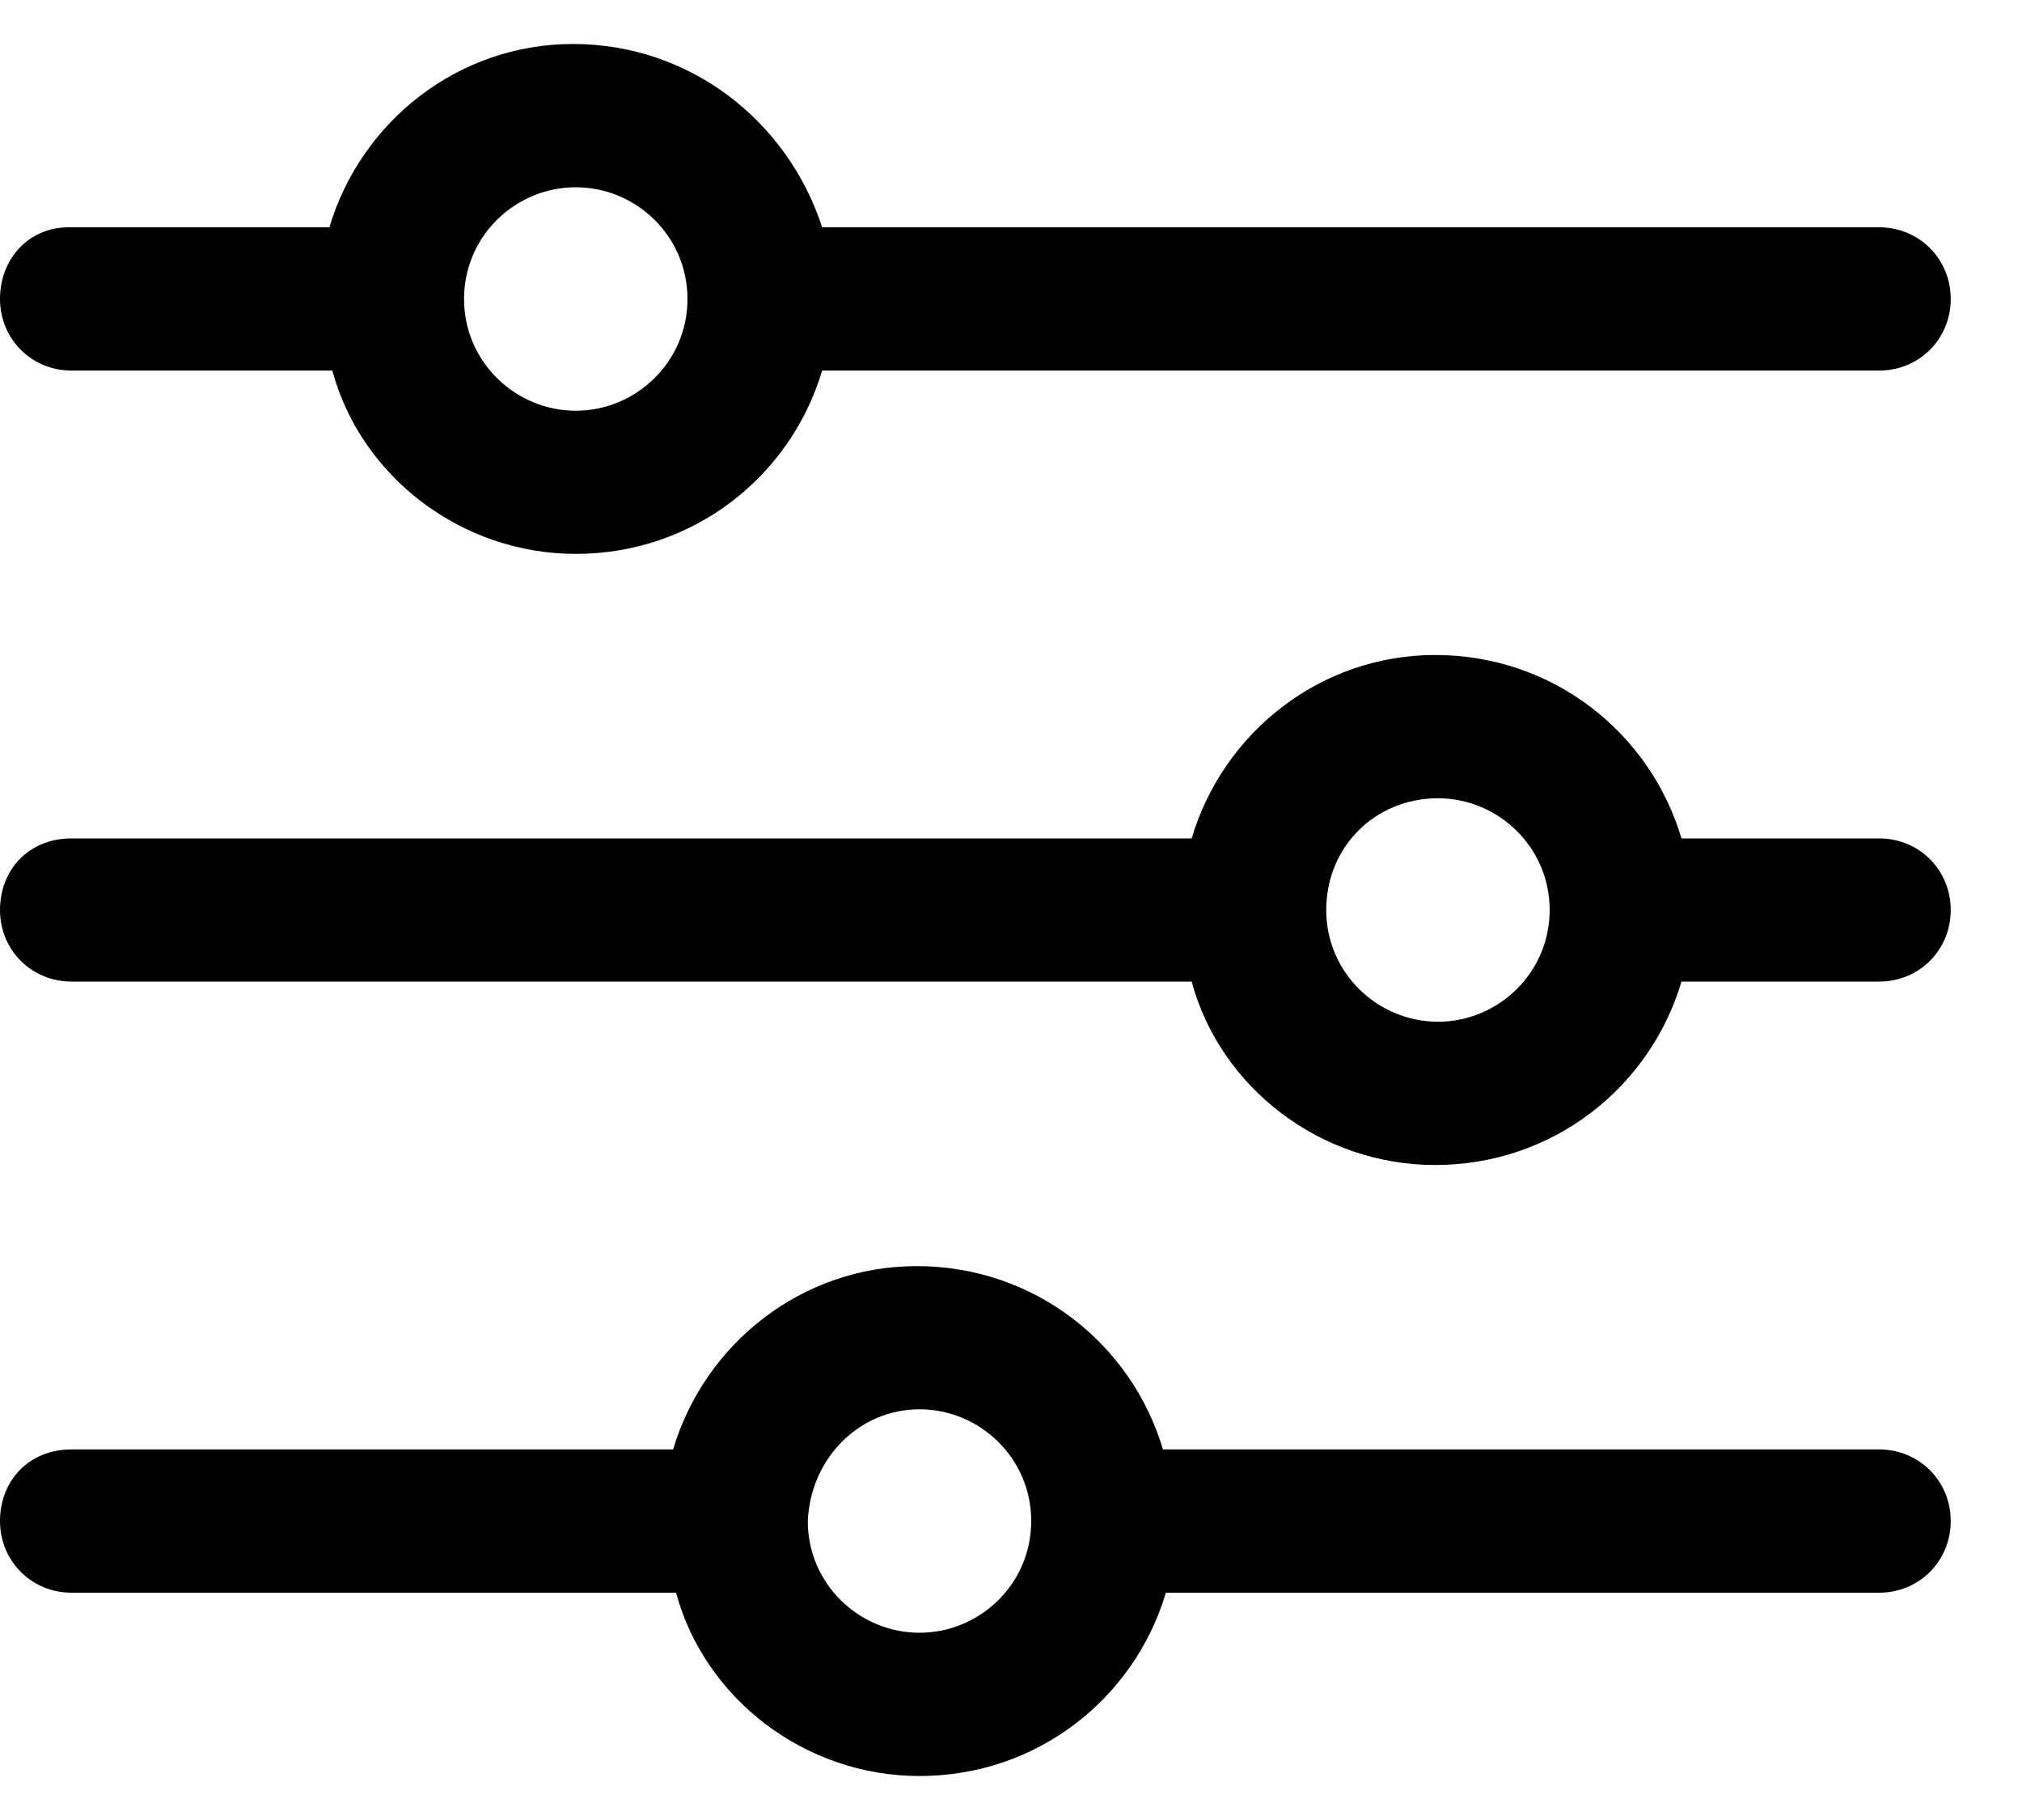 <svg width="20" height="18" viewBox="0 0 20 18" fill="none" xmlns="http://www.w3.org/2000/svg">
<g clip-path="url(#clip0_754_221)">
<path d="M5.667 0.435C4.533 0.435 3.57 1.2 3.258 2.248H0.68C0.283 2.248 0 2.56 0 2.957C0 3.353 0.312 3.665 0.708 3.665H3.287C3.57 4.713 4.562 5.478 5.695 5.478C6.857 5.478 7.82 4.713 8.132 3.665H18.587C18.983 3.665 19.295 3.353 19.295 2.957C19.295 2.56 18.983 2.248 18.587 2.248H8.132C7.792 1.2 6.828 0.435 5.667 0.435ZM5.695 1.852C6.29 1.852 6.8 2.333 6.8 2.957C6.8 3.58 6.29 4.062 5.695 4.062C5.1 4.062 4.59 3.58 4.59 2.957C4.59 2.333 5.1 1.852 5.695 1.852Z" fill="black"/>
<path d="M14.195 6.478C13.062 6.478 12.098 7.243 11.787 8.292H0.708C0.283 8.292 0 8.603 0 9C0 9.397 0.312 9.708 0.708 9.708H11.787C12.07 10.757 13.062 11.522 14.195 11.522C15.357 11.522 16.32 10.757 16.632 9.708H18.587C18.983 9.708 19.295 9.397 19.295 9C19.295 8.603 18.983 8.292 18.587 8.292H16.632C16.32 7.243 15.357 6.478 14.195 6.478ZM14.223 7.895C14.818 7.895 15.328 8.377 15.328 9C15.328 9.623 14.818 10.105 14.223 10.105C13.628 10.105 13.118 9.623 13.118 9C13.118 8.377 13.6 7.895 14.223 7.895Z" fill="black"/>
<path d="M9.067 12.522C7.933 12.522 6.97 13.287 6.658 14.335H0.708C0.283 14.335 0 14.647 0 15.043C0 15.44 0.312 15.752 0.708 15.752H6.687C6.97 16.8 7.962 17.565 9.095 17.565C10.257 17.565 11.22 16.8 11.532 15.752H18.587C18.983 15.752 19.295 15.44 19.295 15.043C19.295 14.647 18.983 14.335 18.587 14.335H11.503C11.192 13.287 10.228 12.522 9.067 12.522ZM9.095 13.938C9.69 13.938 10.2 14.42 10.2 15.043C10.2 15.667 9.69 16.148 9.095 16.148C8.5 16.148 7.99 15.667 7.99 15.043C8.018 14.42 8.5 13.938 9.095 13.938Z" fill="black"/>
</g>
<defs>
<clipPath id="clip0_754_221">
<rect width="19.55" height="17.13" fill="white" transform="translate(0 0.435)"/>
</clipPath>
</defs>
</svg>
